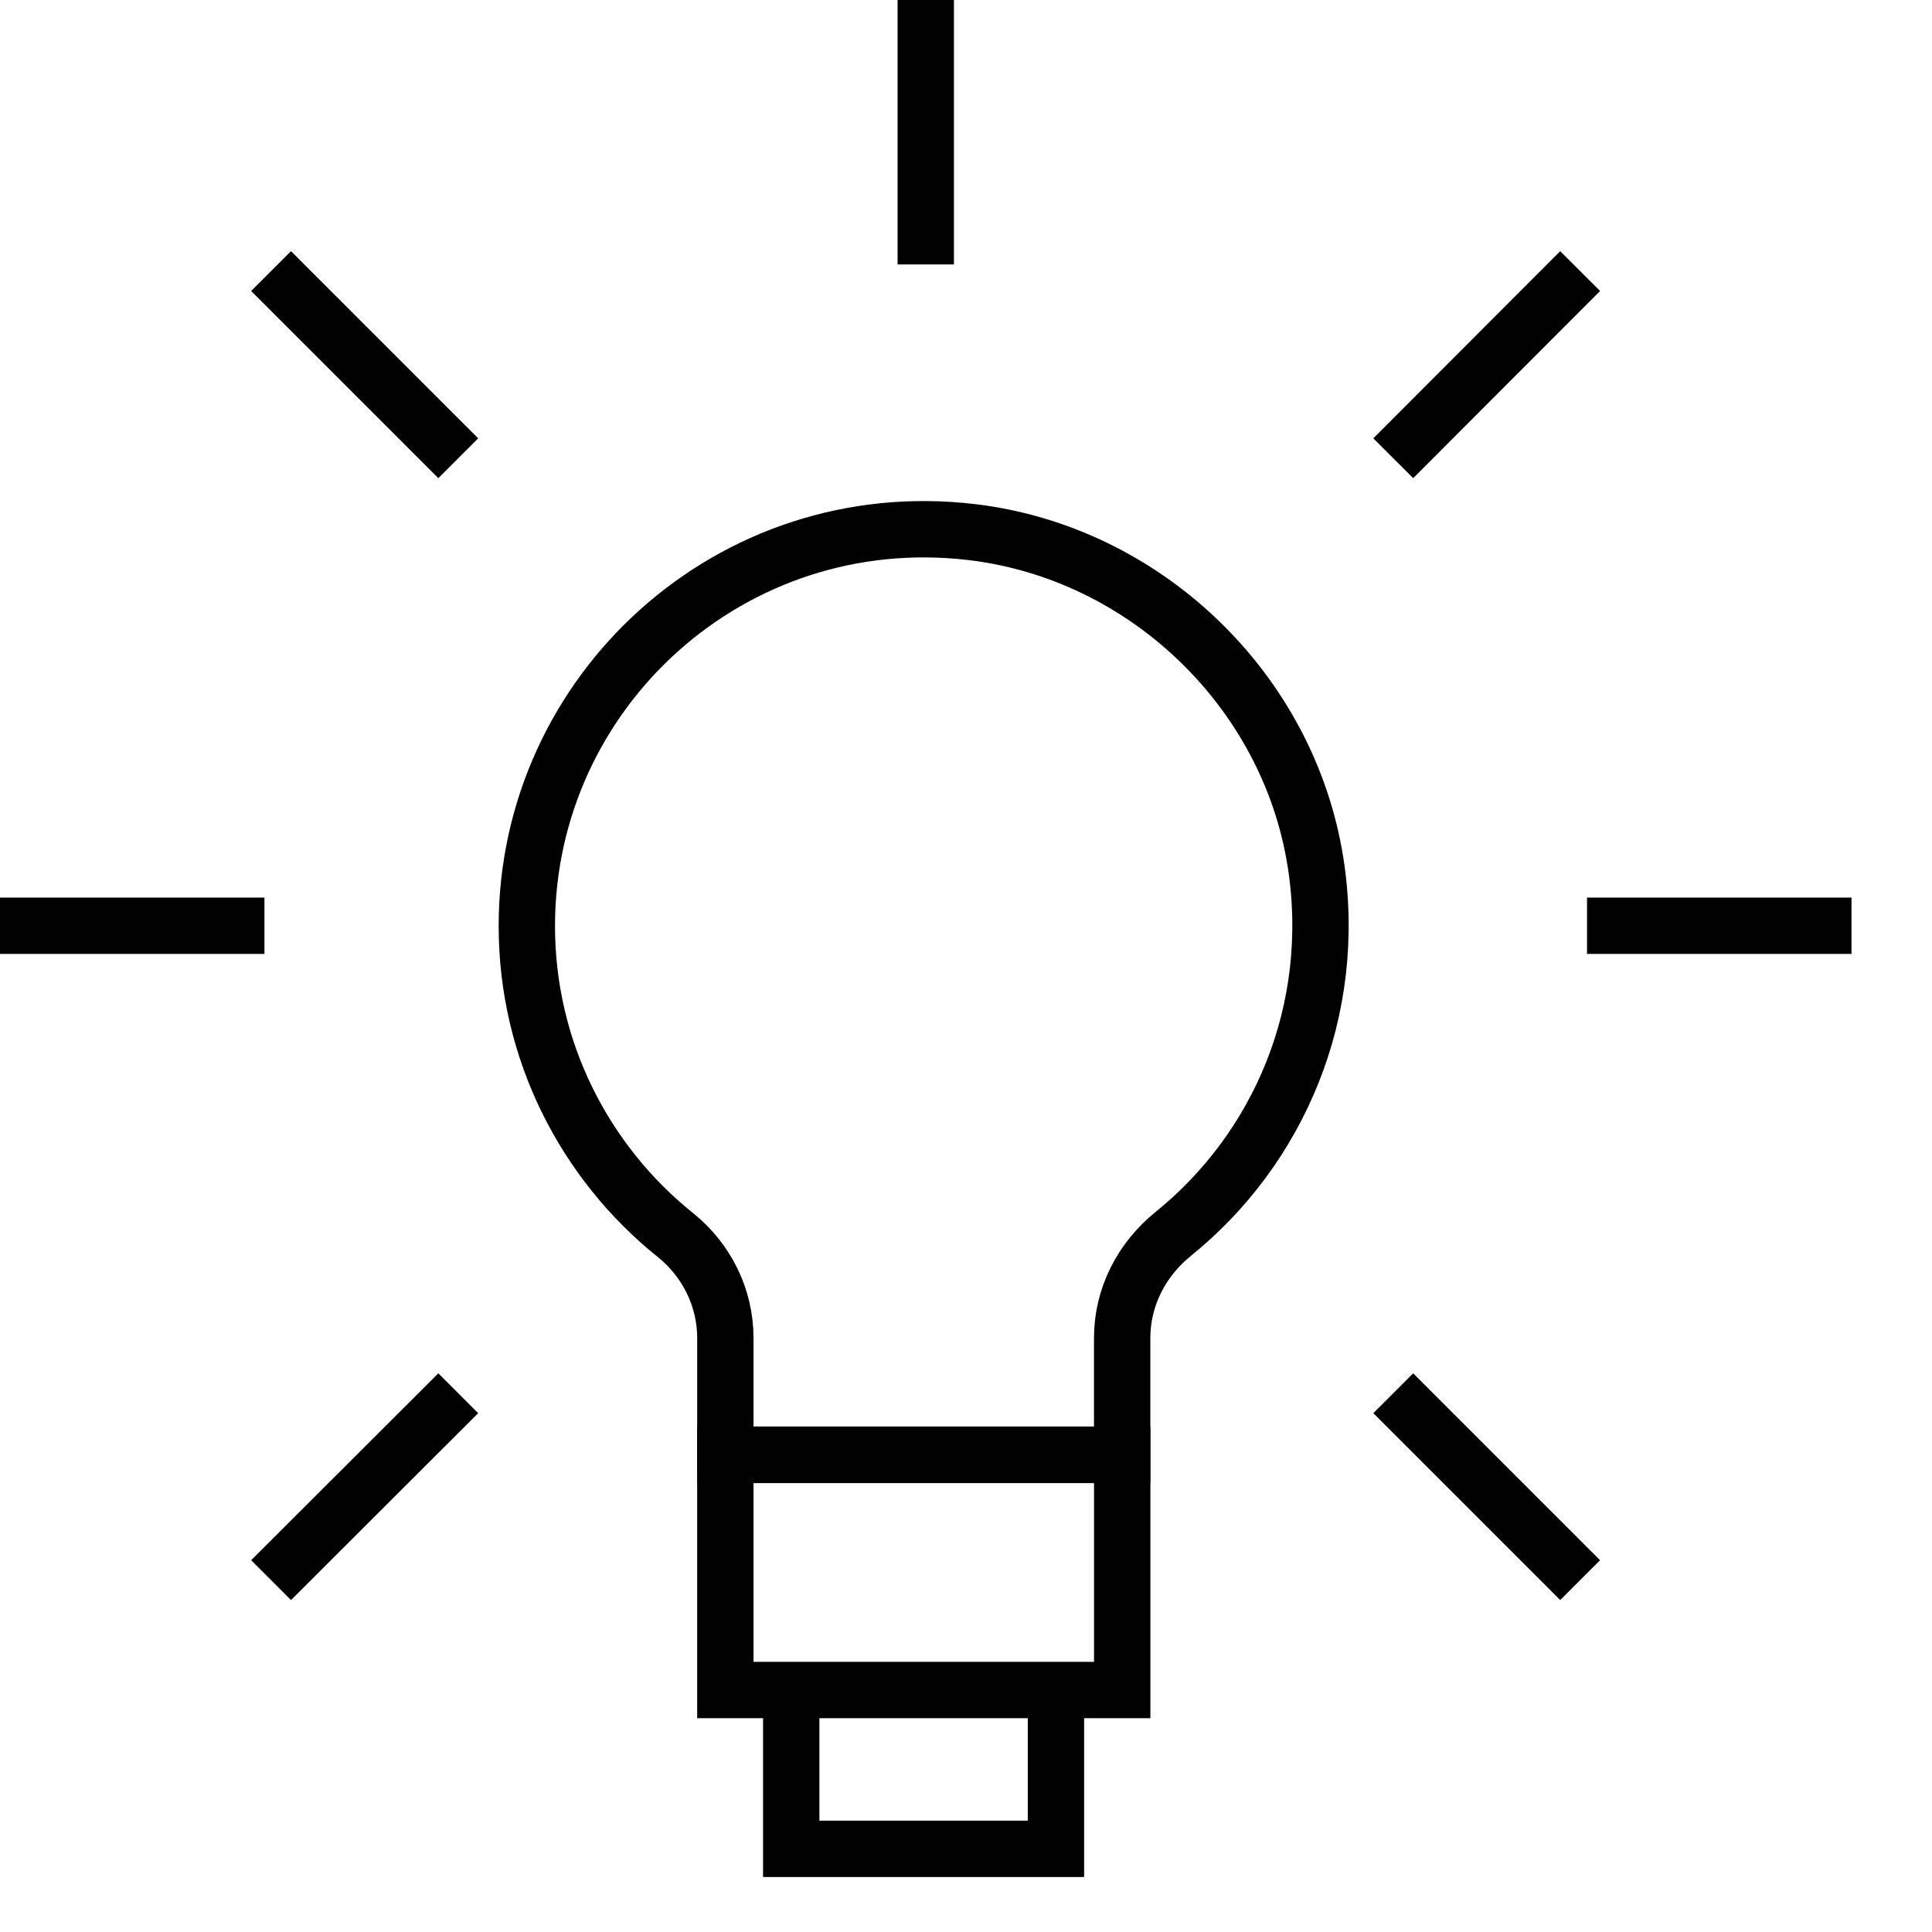 <svg width="48" height="48" viewBox="0 0 48 48" fill="none" xmlns="http://www.w3.org/2000/svg">
<path d="M23 0V6.57" stroke="#010101" stroke-width="1.4" stroke-miterlimit="10"/>
<path d="M6.735 6.735L11.385 11.385" stroke="#010101" stroke-width="1.4" stroke-miterlimit="10"/>
<path d="M0 23H6.57" stroke="#010101" stroke-width="1.4" stroke-miterlimit="10"/>
<path d="M6.735 39.258L11.385 34.615" stroke="#010101" stroke-width="1.4" stroke-miterlimit="10"/>
<path d="M39.258 39.258L34.615 34.615" stroke="#010101" stroke-width="1.4" stroke-miterlimit="10"/>
<path d="M46 23H39.429" stroke="#010101" stroke-width="1.4" stroke-miterlimit="10"/>
<path d="M39.258 6.735L34.615 11.385" stroke="#010101" stroke-width="1.4" stroke-miterlimit="10"/>
<path d="M32.682 21.408C33.267 25.13 31.754 28.55 29.15 30.655C28.36 31.293 27.88 32.227 27.88 33.24V36.147H18.021V33.24C18.021 32.247 17.561 31.313 16.785 30.688C14.536 28.886 13.089 26.11 13.089 23.006C13.089 17.179 18.166 12.516 24.138 13.219C28.439 13.726 32.004 17.139 32.682 21.414V21.408Z" stroke="#010101" stroke-width="1.4" stroke-miterlimit="10"/>
<path d="M27.881 36.141H18.021V41.988H27.881V36.141Z" stroke="#010101" stroke-width="1.4" stroke-miterlimit="10"/>
<path d="M26.235 41.659V45.934H19.658V41.659" stroke="#010101" stroke-width="1.4" stroke-miterlimit="10"/>
</svg>
